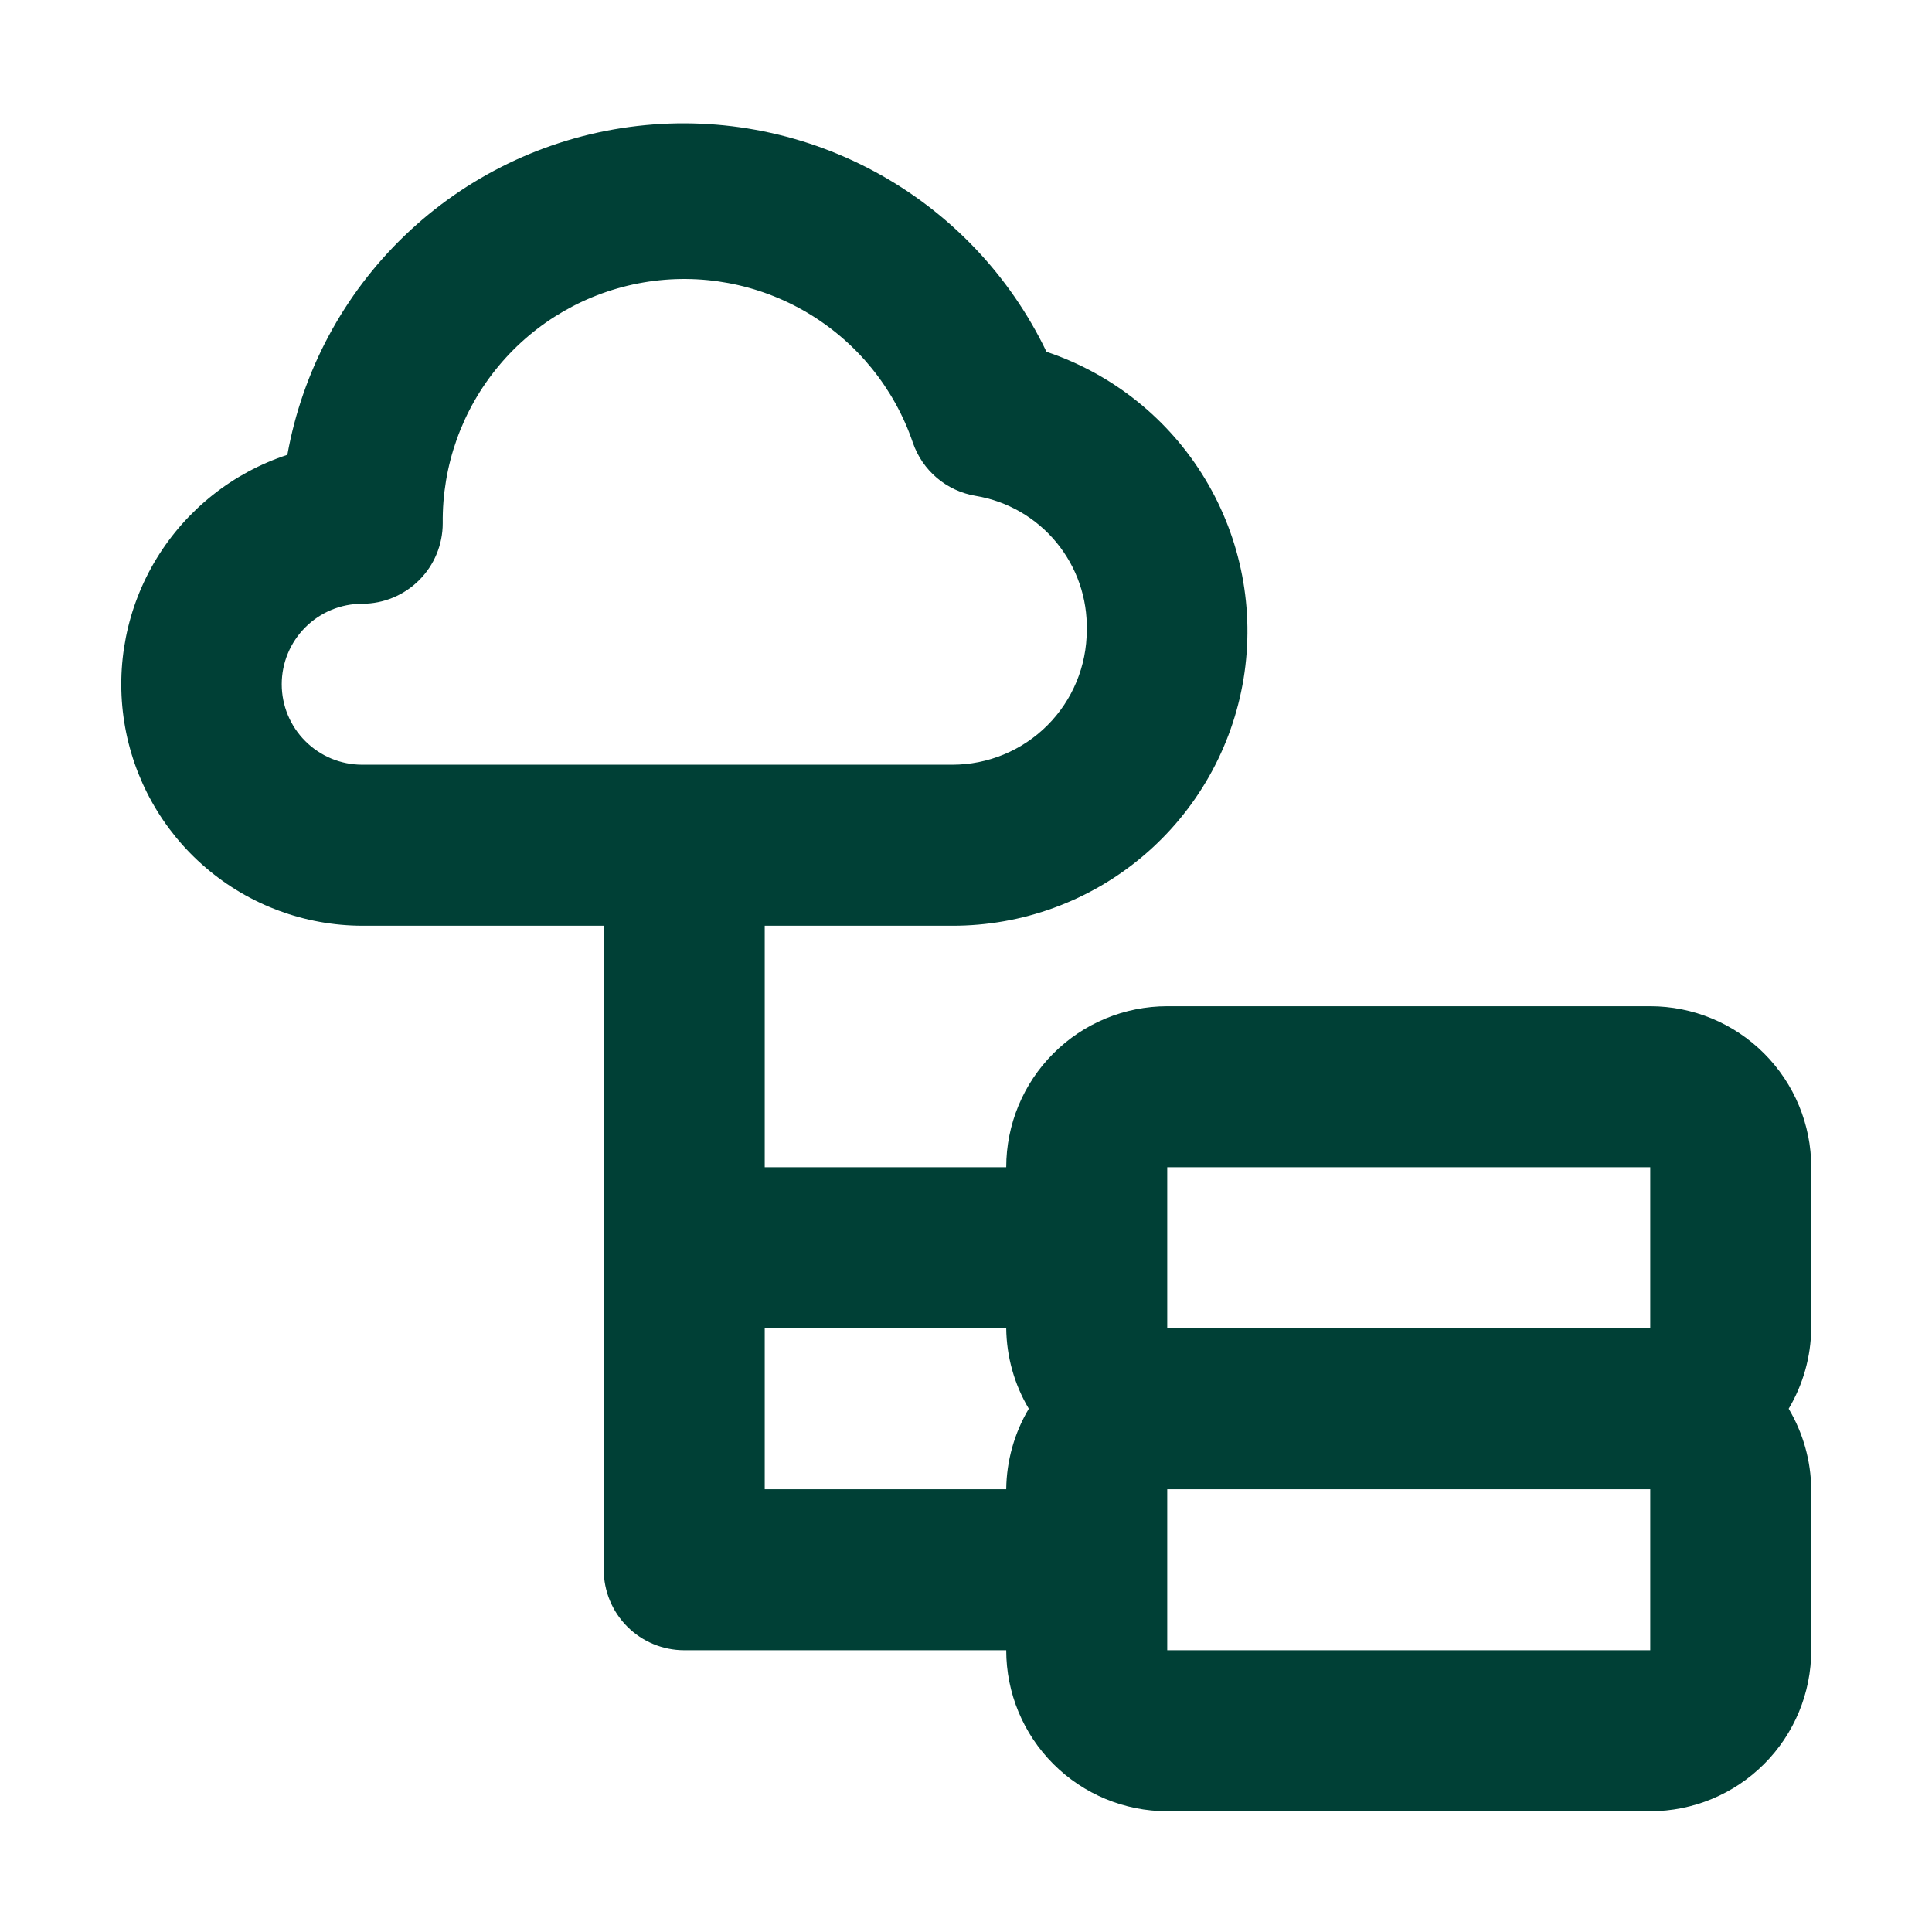 <svg width="50" height="50" viewBox="0 0 50 50" fill="none" xmlns="http://www.w3.org/2000/svg">
<path d="M46.875 30.208C46.875 29.103 46.436 28.043 45.654 27.262C44.873 26.48 43.813 26.041 42.708 26.041H30.208C29.103 26.041 28.043 26.48 27.262 27.262C26.48 28.043 26.041 29.103 26.041 30.208H19.791V23.958H24.645C26.456 23.961 28.208 23.32 29.589 22.149C30.97 20.978 31.889 19.354 32.183 17.568C32.476 15.781 32.124 13.949 31.189 12.398C30.255 10.847 28.799 9.68 27.083 9.104C26.13 7.117 24.572 5.484 22.633 4.439C20.694 3.393 18.473 2.99 16.289 3.286C14.106 3.582 12.073 4.563 10.483 6.088C8.892 7.612 7.826 9.602 7.437 11.771C6.026 12.234 4.827 13.185 4.053 14.453C3.28 15.721 2.983 17.223 3.216 18.689C3.449 20.156 4.197 21.492 5.326 22.457C6.454 23.423 7.89 23.955 9.375 23.958H15.625V40.625C15.625 41.177 15.844 41.707 16.235 42.098C16.626 42.489 17.155 42.708 17.708 42.708H26.041C26.041 43.813 26.48 44.873 27.262 45.654C28.043 46.436 29.103 46.875 30.208 46.875H42.708C43.813 46.875 44.873 46.436 45.654 45.654C46.436 44.873 46.875 43.813 46.875 42.708V38.541C46.867 37.808 46.666 37.089 46.291 36.458C46.666 35.827 46.867 35.108 46.875 34.375V30.208ZM9.375 19.791C8.822 19.791 8.292 19.572 7.902 19.181C7.511 18.791 7.291 18.261 7.291 17.708C7.291 17.155 7.511 16.626 7.902 16.235C8.292 15.844 8.822 15.625 9.375 15.625C9.927 15.625 10.457 15.405 10.848 15.014C11.239 14.624 11.458 14.094 11.458 13.541C11.441 12.055 11.955 10.611 12.907 9.469C13.859 8.327 15.187 7.561 16.653 7.31C18.118 7.059 19.625 7.339 20.903 8.099C22.181 8.86 23.146 10.05 23.625 11.458C23.747 11.812 23.962 12.127 24.248 12.369C24.534 12.611 24.88 12.771 25.25 12.833C26.068 12.969 26.81 13.395 27.338 14.035C27.866 14.674 28.146 15.483 28.125 16.312C28.125 17.235 27.758 18.12 27.106 18.772C26.453 19.425 25.568 19.791 24.645 19.791H9.375ZM26.041 38.541H19.791V34.375H26.041C26.049 35.108 26.25 35.827 26.625 36.458C26.25 37.089 26.049 37.808 26.041 38.541ZM30.208 42.708V38.541H42.708V42.708H30.208ZM30.208 34.375V30.208H42.708V34.375H30.208Z" fill="#004036"/>
</svg>
